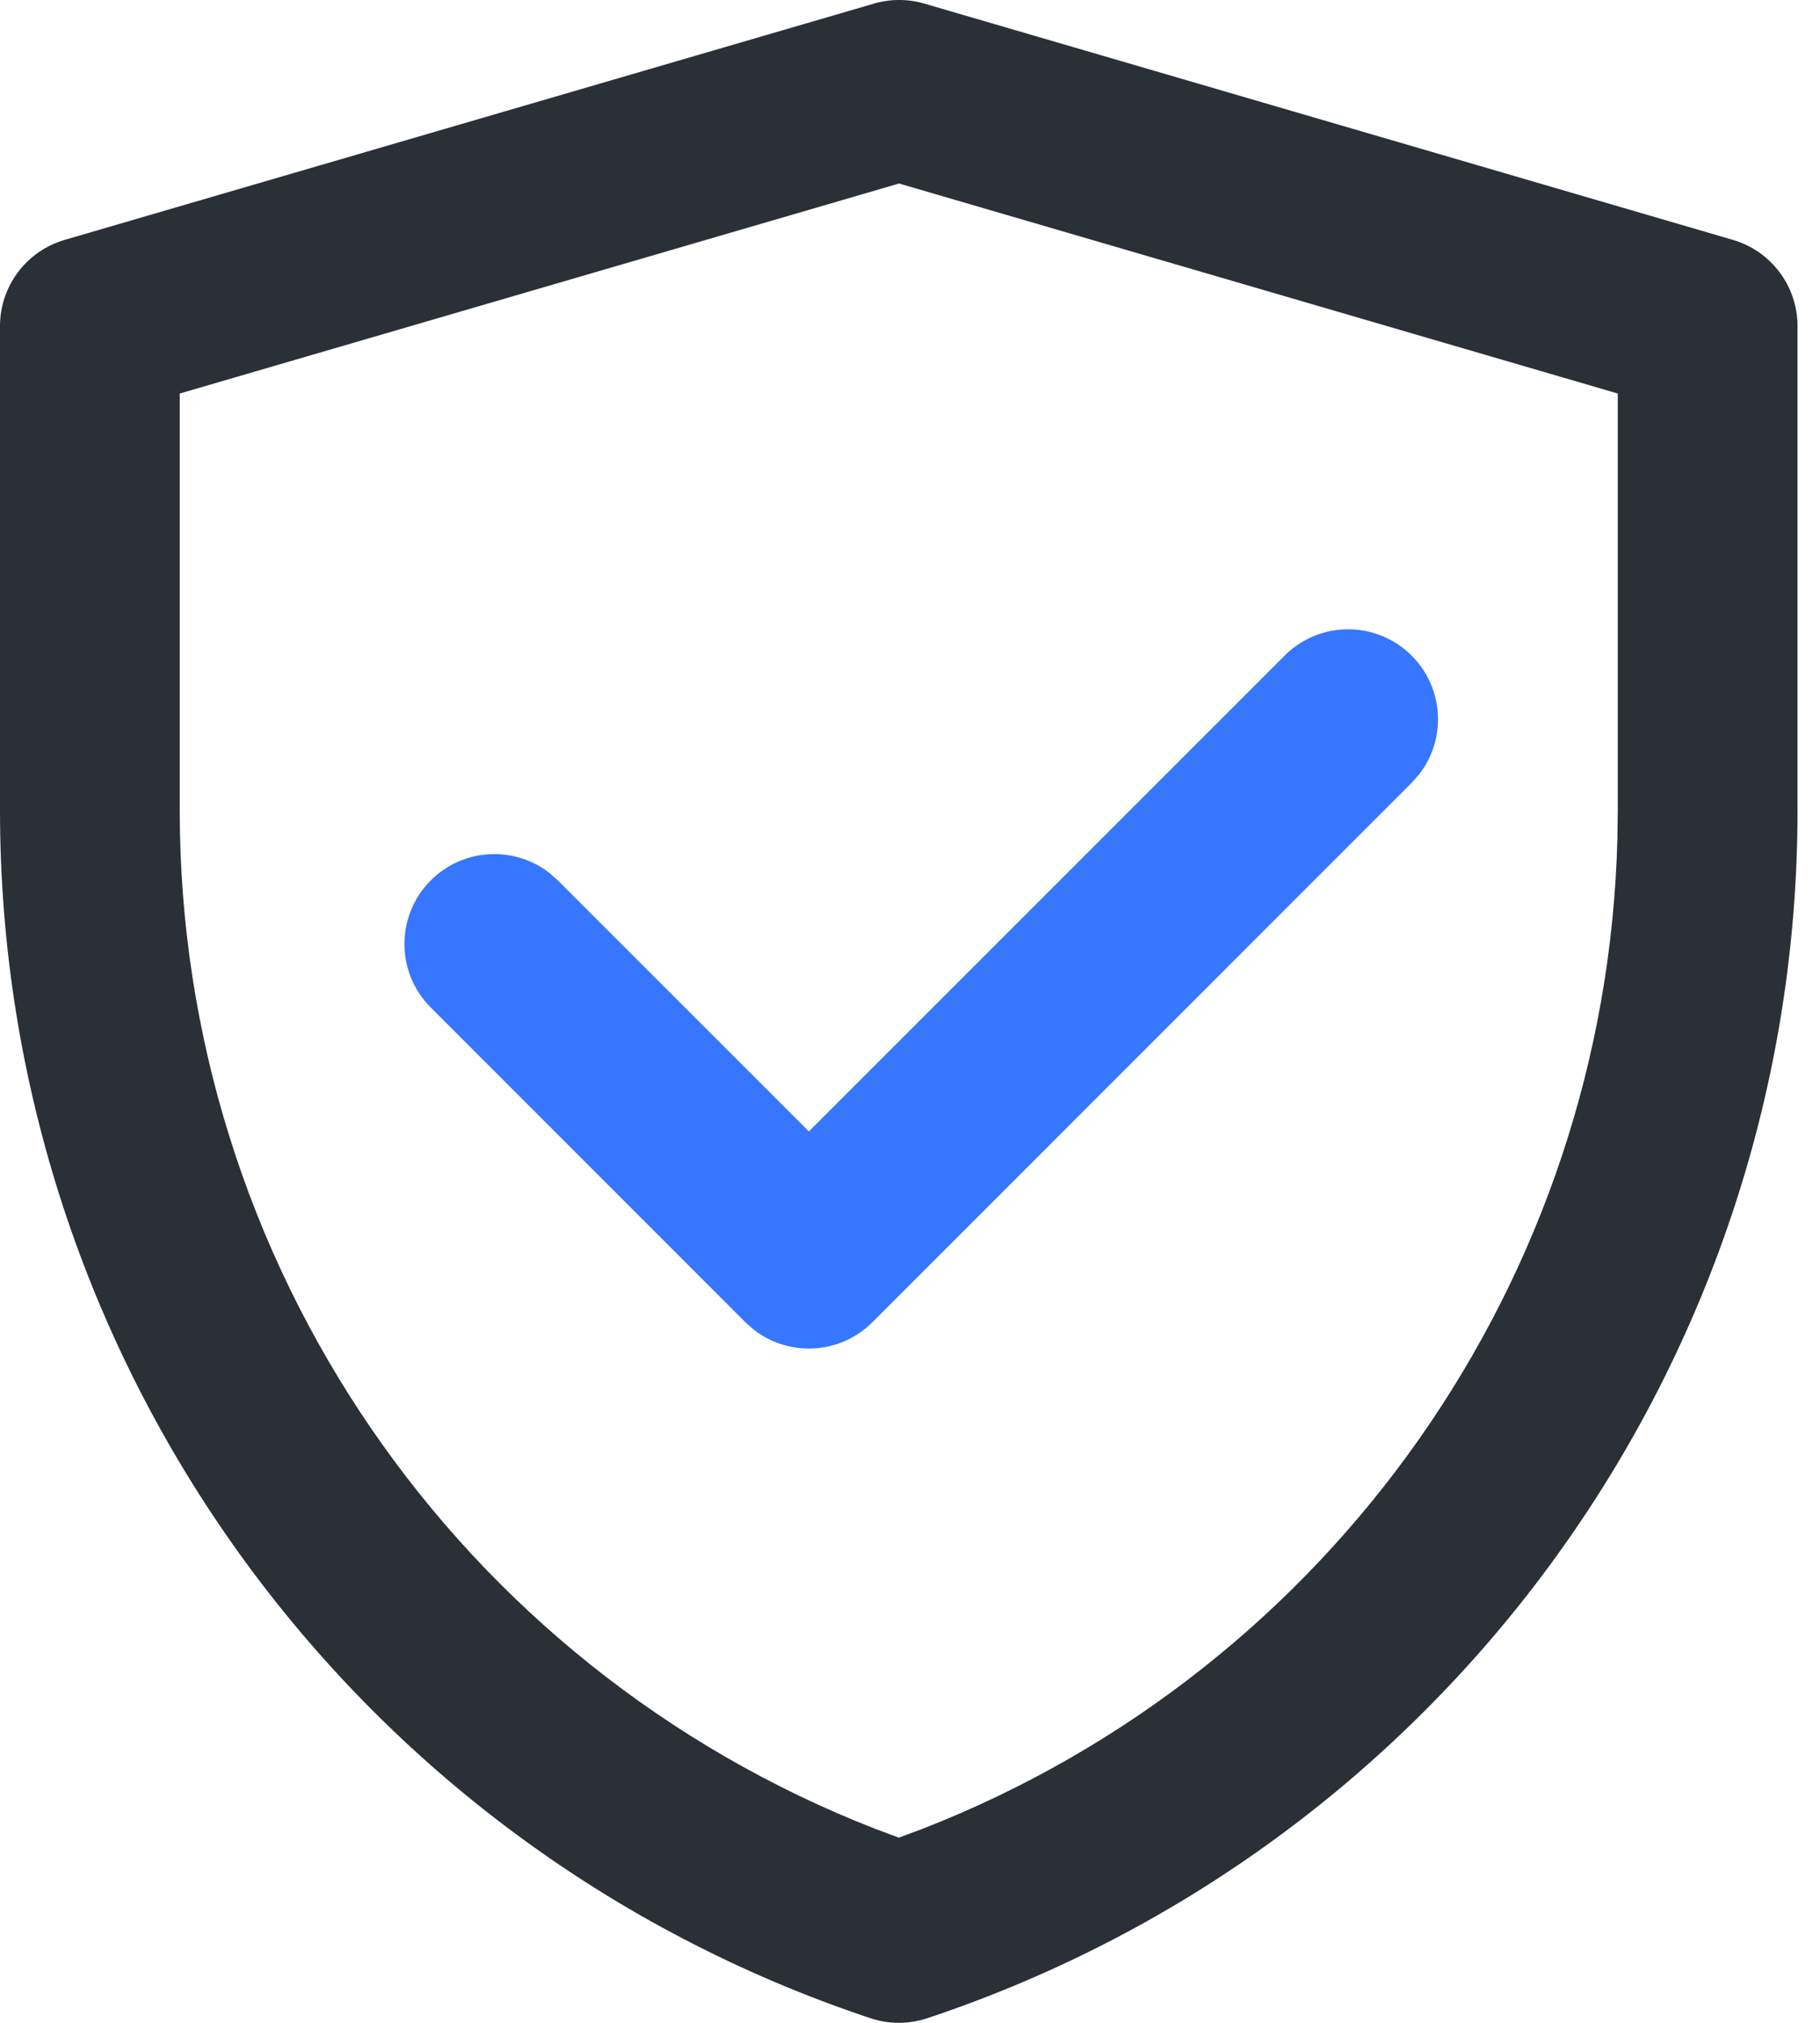 <?xml version="1.0" encoding="UTF-8"?>
<svg width="45px" height="50px" viewBox="0 0 45 50" version="1.1" xmlns="http://www.w3.org/2000/svg" xmlns:xlink="http://www.w3.org/1999/xlink">
    <title>anquans</title>
    <g id="web端" stroke="none" stroke-width="1" fill="none" fill-rule="evenodd">
        <g id="首页" transform="translate(-535, -1539)" fill-rule="nonzero">
            <g id="anquans" transform="translate(535, 1539)">
                <path d="M21.609,0.089 L1.6,5.929 C0.652,6.205 0,7.074 0,8.062 L0,20.032 C0,33.579 8.67,45.605 21.523,49.886 C21.979,50.038 22.471,50.038 22.927,49.886 C35.777,45.605 44.444,33.581 44.444,20.037 L44.444,8.062 C44.444,7.074 43.793,6.206 42.845,5.929 L22.855,0.089 C22.448,-0.03 22.016,-0.03 21.609,0.089 Z M22.229,4.536 L40,9.727 L40,20.037 L39.991,20.72 C39.718,31.616 32.918,41.263 22.804,45.207 L22.224,45.422 L21.645,45.207 C11.317,41.181 4.444,31.209 4.444,20.032 L4.444,9.727 L22.229,4.536 Z" id="路径" fill="#2B2F36"></path>
                <path d="M31.762,16.206 C32.629,15.338 34.036,15.338 34.904,16.206 C35.705,17.007 35.767,18.268 35.089,19.14 L34.904,19.349 L21.571,32.682 C20.77,33.483 19.51,33.545 18.638,32.867 L18.428,32.682 L10.651,24.904 C9.783,24.037 9.783,22.63 10.651,21.762 C11.452,20.961 12.712,20.899 13.584,21.577 L13.793,21.762 L20,27.966 L31.762,16.206 Z" id="路径" fill="#3776FF"></path>
            </g>
        </g>
    </g>
</svg>